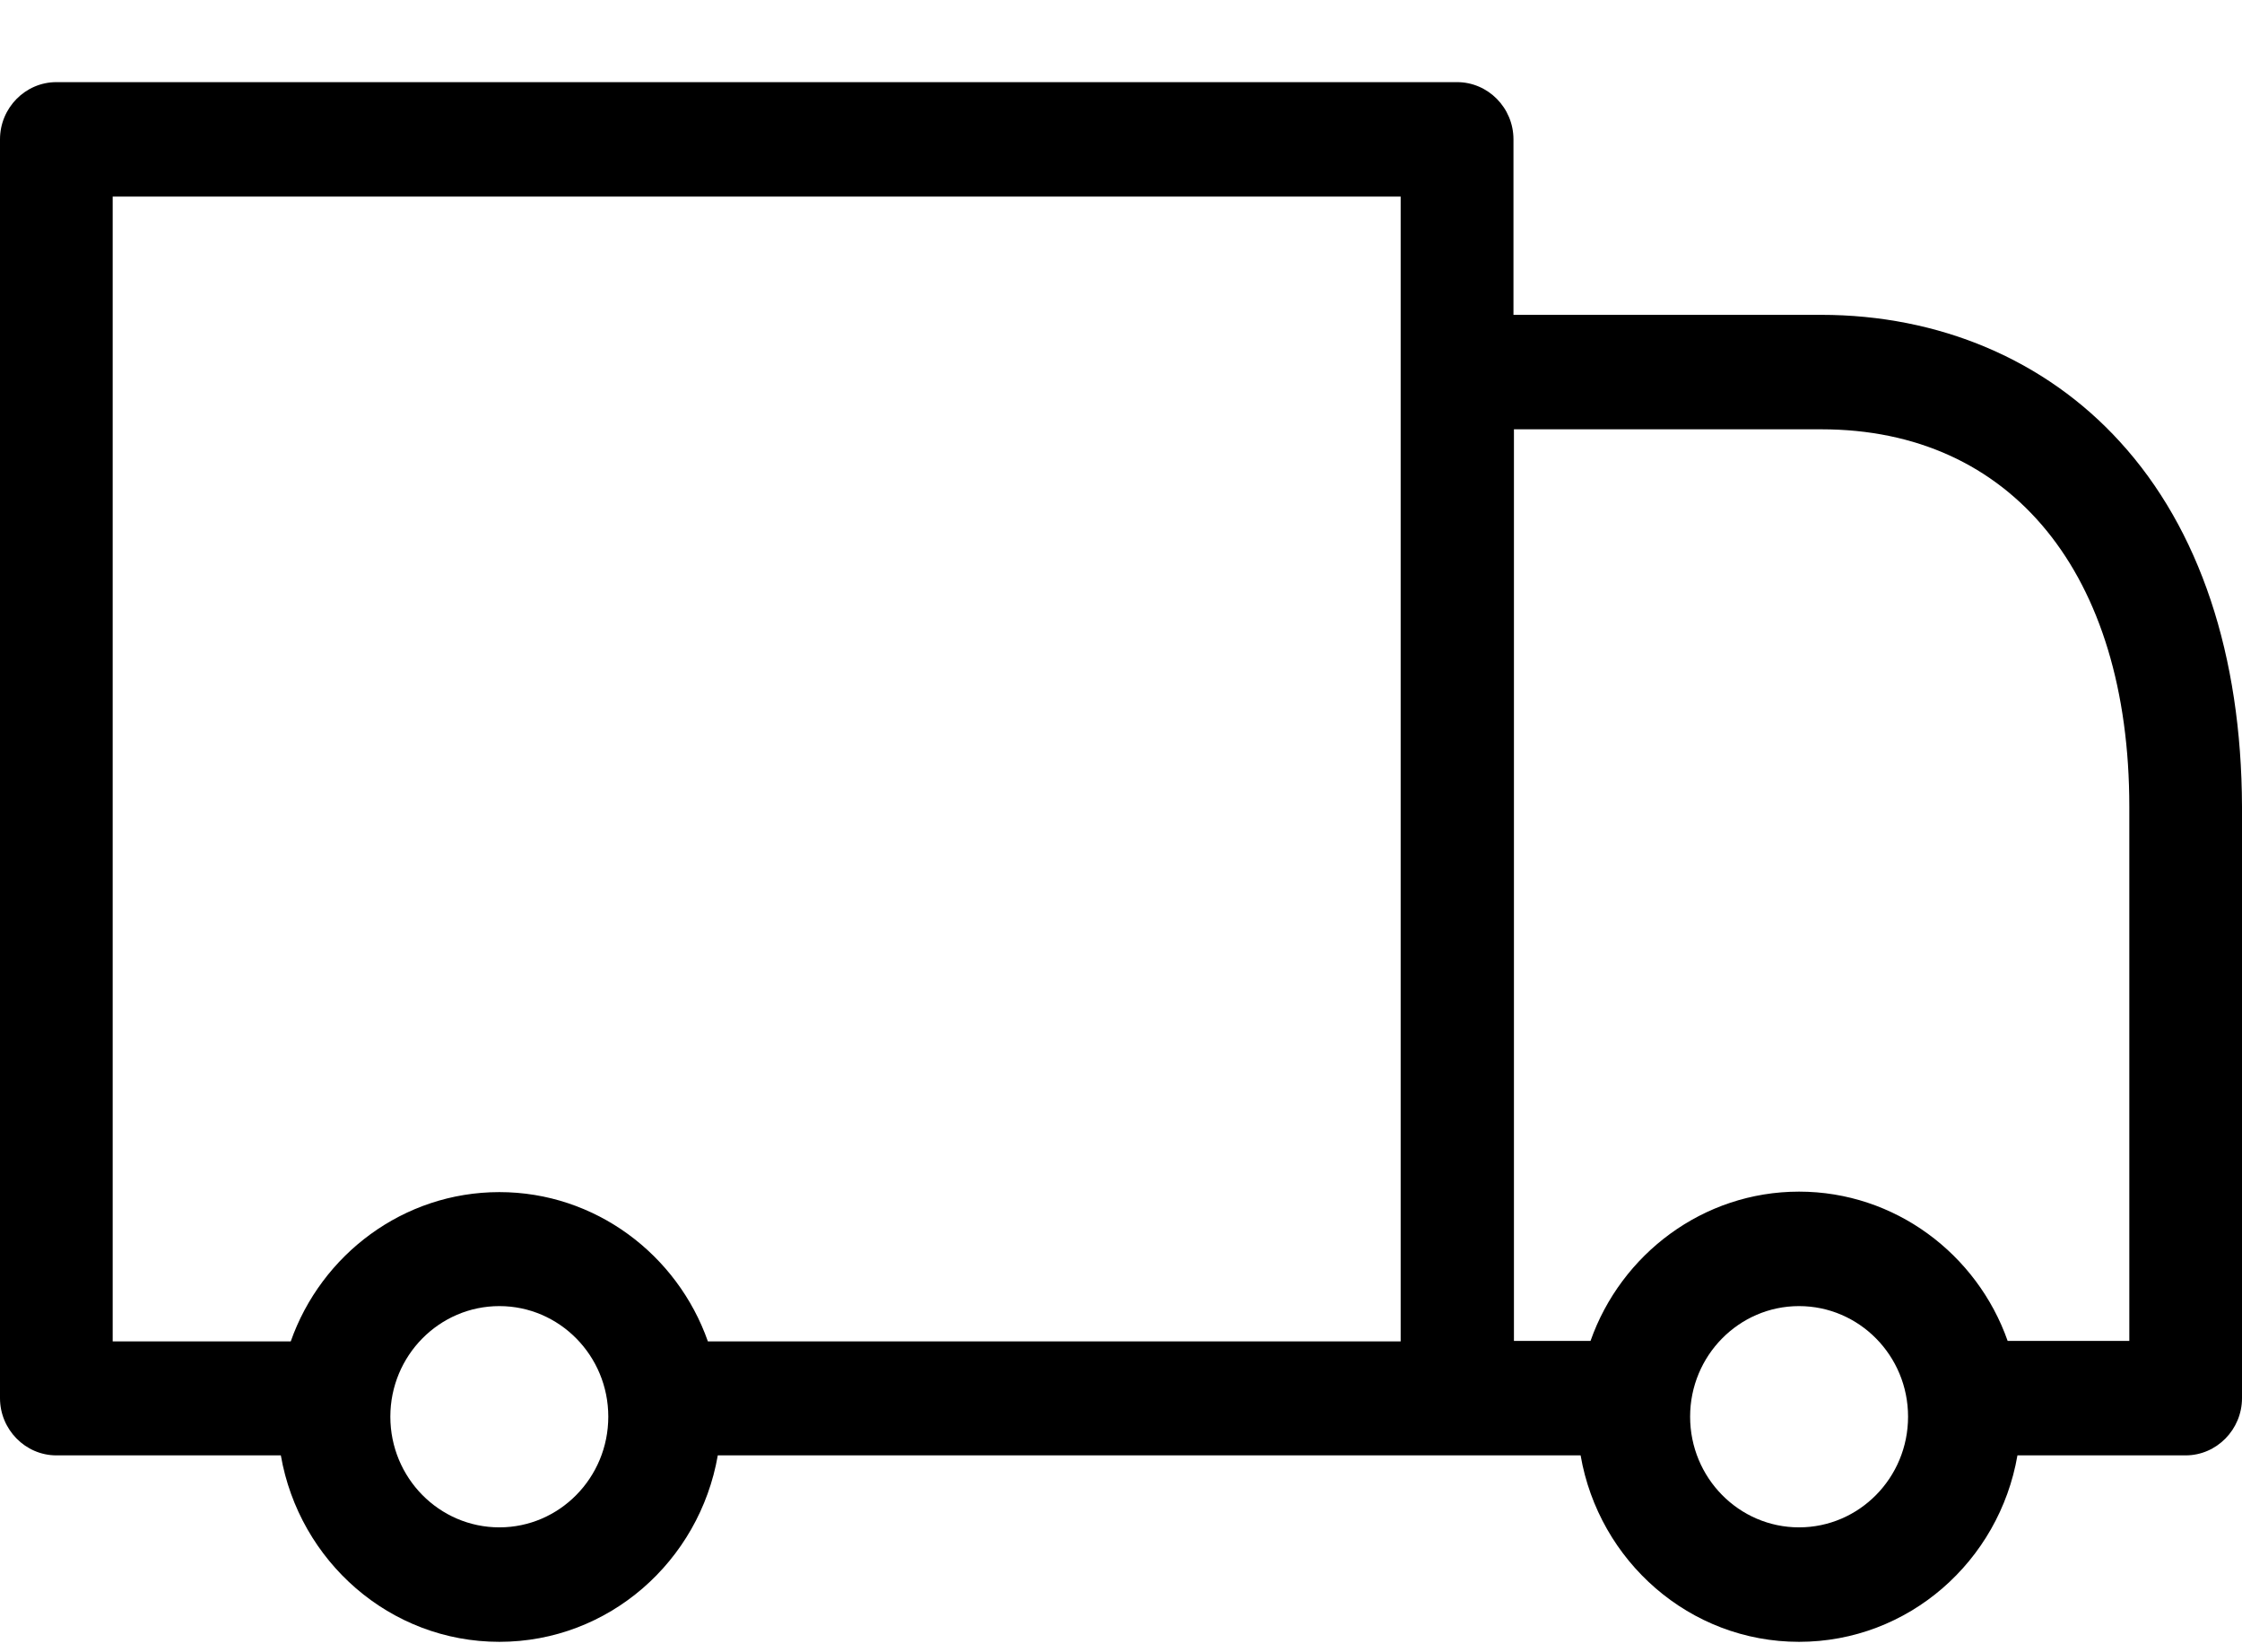 <svg width="19" height="14" viewBox="0 0 19 14" fill="none" xmlns="http://www.w3.org/2000/svg">
<path d="M17.965 3.743C17.332 3.048 16.432 2.668 15.433 2.668H12.826V1.181C12.826 0.914 12.611 0.696 12.348 0.696H0.478C0.215 0.696 0 0.914 0 1.181V11.848C0 12.114 0.215 12.333 0.478 12.333H2.38C2.536 13.23 3.304 13.913 4.232 13.913C5.159 13.913 5.927 13.23 6.083 12.333H12.348H13.395C13.55 13.23 14.319 13.913 15.246 13.913C16.174 13.913 16.942 13.23 17.097 12.333H18.522C18.785 12.333 19 12.114 19 11.848V6.836C18.996 5.554 18.642 4.483 17.965 3.743ZM0.955 1.666H11.87V3.153V11.367H5.999C5.74 10.631 5.044 10.102 4.232 10.102C3.419 10.102 2.723 10.631 2.464 11.367H0.955V1.666ZM4.232 12.943C3.722 12.943 3.308 12.523 3.308 12.005C3.308 11.488 3.722 11.068 4.232 11.068C4.741 11.068 5.155 11.488 5.155 12.005C5.155 12.523 4.741 12.943 4.232 12.943ZM15.246 12.943C14.737 12.943 14.323 12.523 14.323 12.005C14.323 11.488 14.737 11.068 15.246 11.068C15.756 11.068 16.17 11.488 16.17 12.005C16.17 12.523 15.756 12.943 15.246 12.943ZM18.041 11.363H17.014C16.755 10.627 16.058 10.098 15.246 10.098C14.434 10.098 13.738 10.627 13.479 11.363H12.83V3.638H15.437C17.046 3.638 18.045 4.863 18.045 6.836V11.363H18.041Z" fill="black"/>
</svg>
